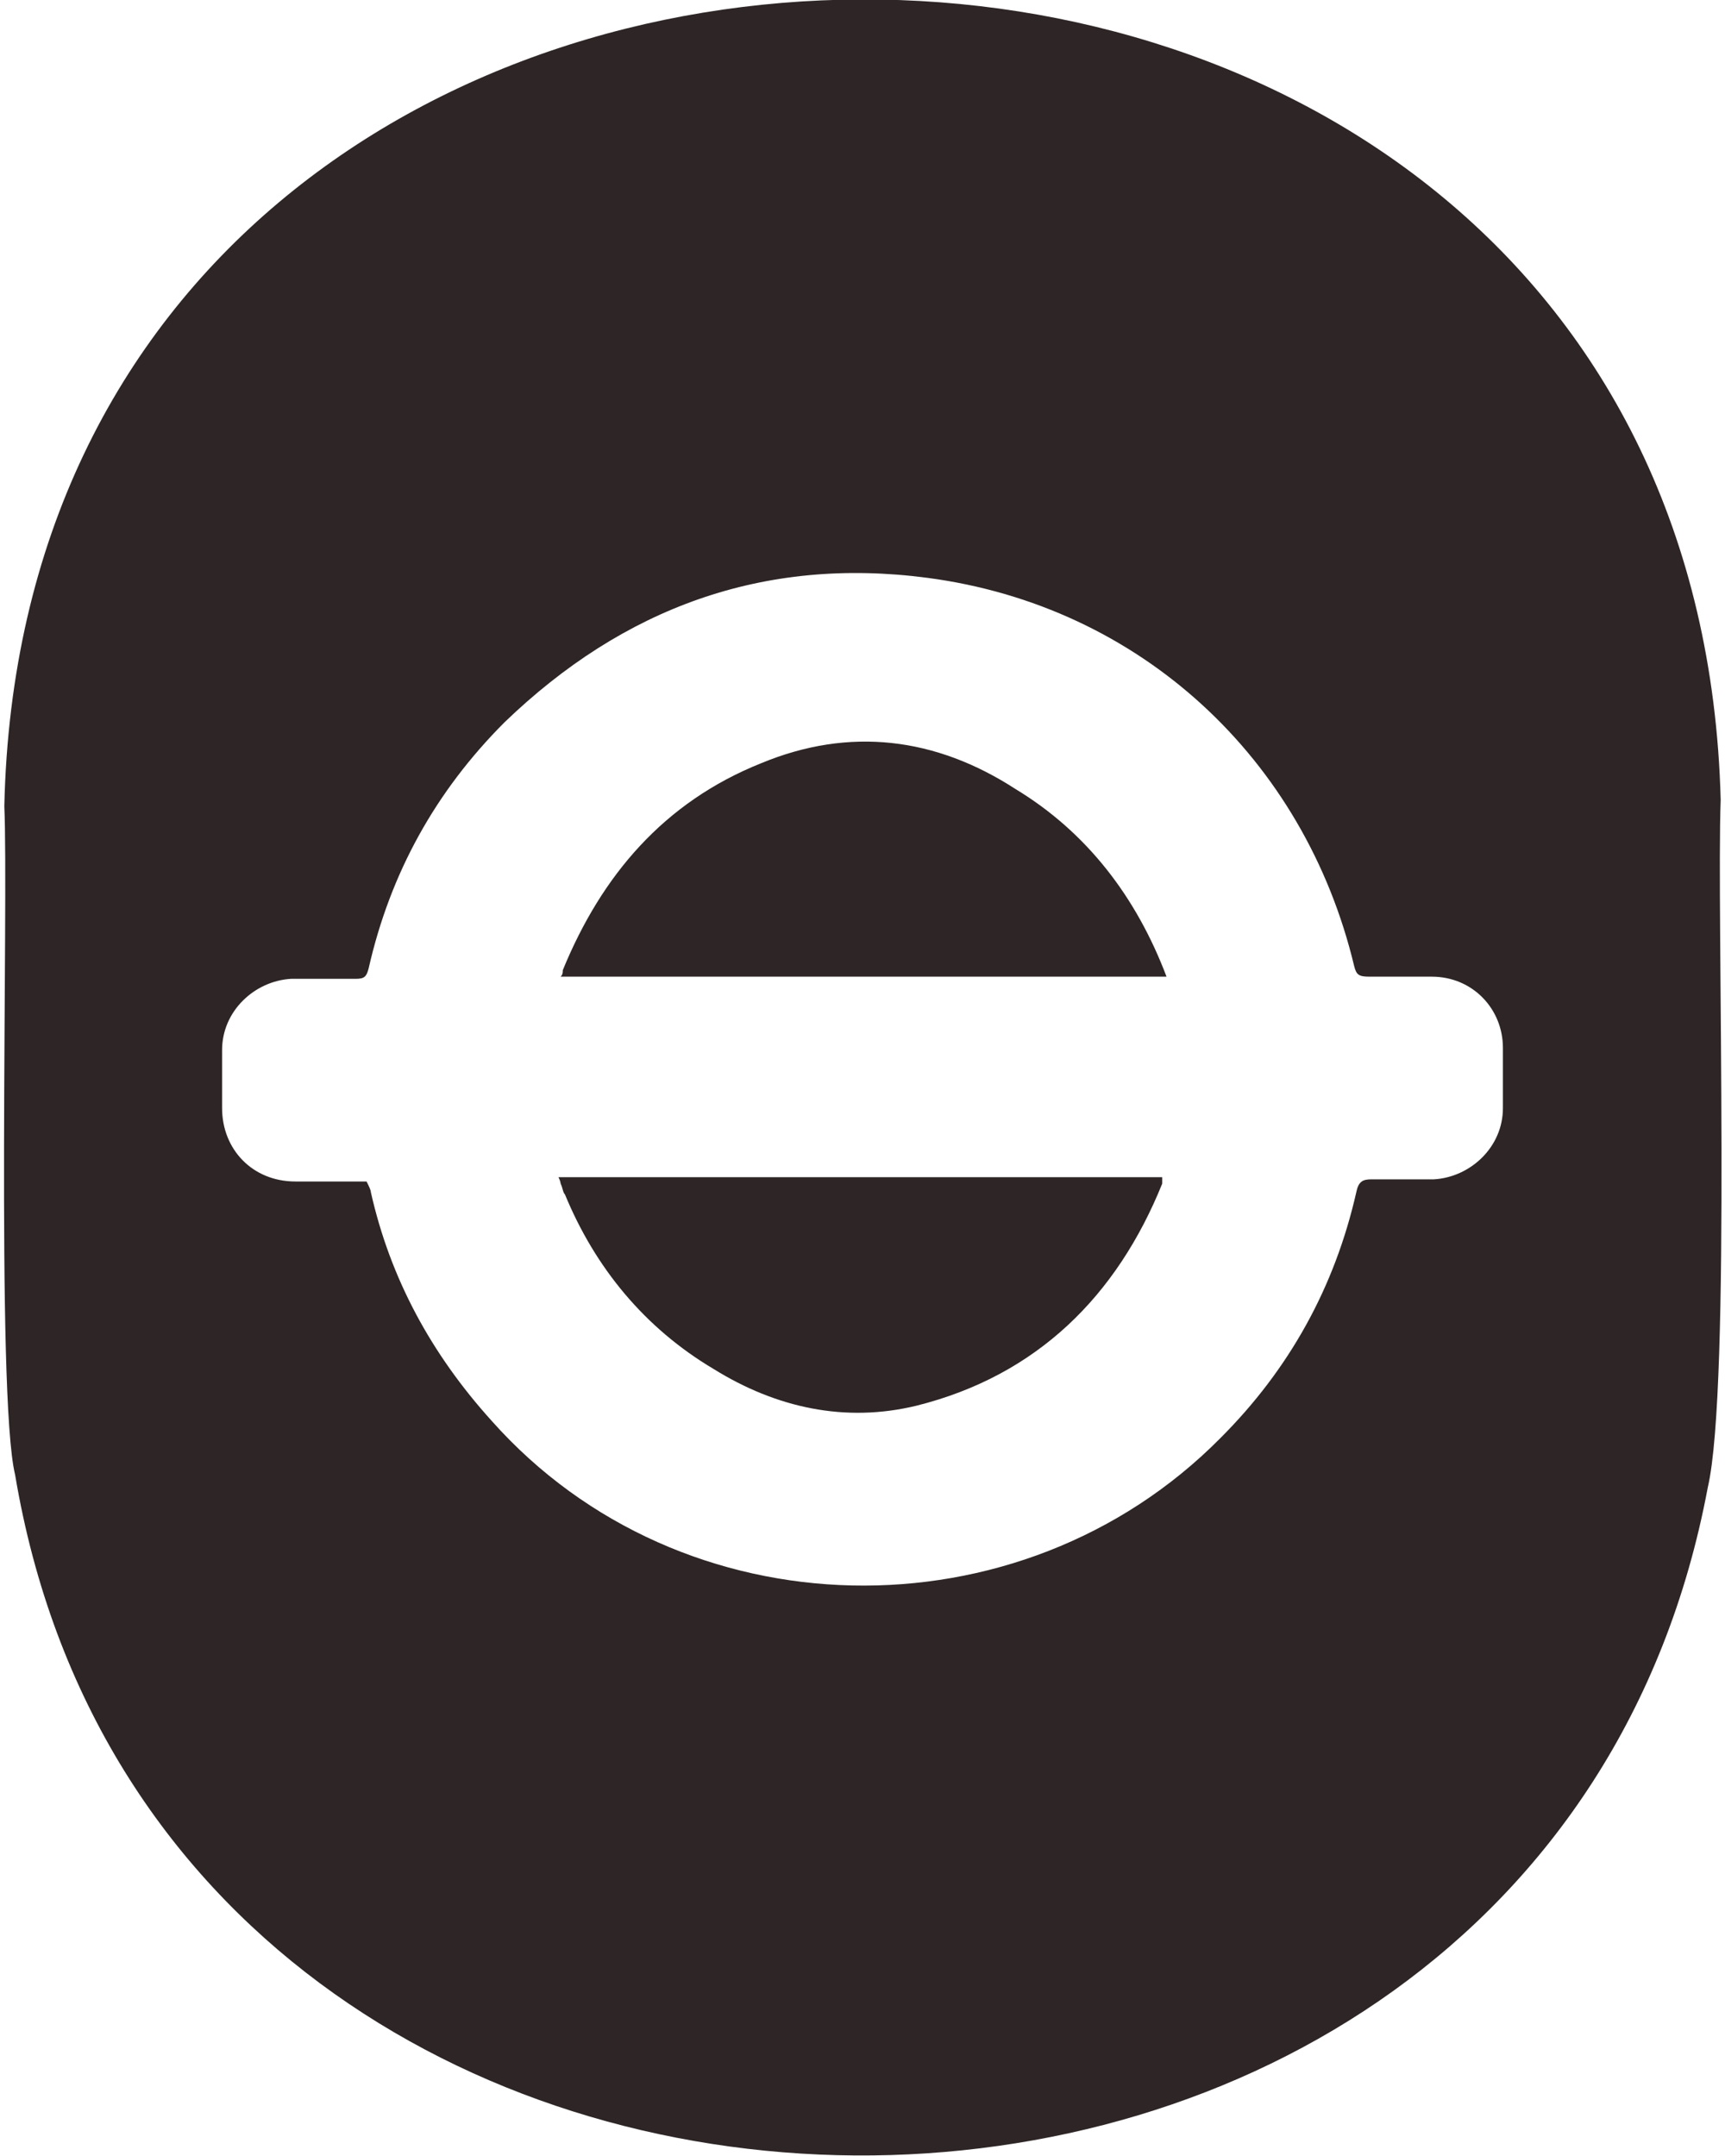 <?xml version="1.0" encoding="utf-8"?>
<!-- Generator: Adobe Illustrator 28.7.1, SVG Export Plug-In . SVG Version: 9.03 Build 54978)  -->
<svg version="1.0" id="Layer_1" xmlns="http://www.w3.org/2000/svg" xmlns:xlink="http://www.w3.org/1999/xlink" x="0px" y="0px"
	 viewBox="0 0 80 100" style="enable-background:new 0 0 80 100;" xml:space="preserve">
<style type="text/css">
	.st0{fill:#2E2626;}
</style>
<g>
	<path class="st0" d="M47.1,36.6c-3.7-2.4-7.7-2.9-11.8-1.2c-4.5,1.8-7.4,5.2-9.2,9.6c0,0.1,0,0.2-0.1,0.3c9.4,0,18.7,0,28.1,0
		C52.7,41.6,50.4,38.6,47.1,36.6z"/>
	<path class="st0" d="M26,54.9c0.1,0.2,0.1,0.4,0.2,0.5c1.4,3.4,3.7,6.2,6.9,8.1c2.9,1.8,6.1,2.5,9.4,1.7c5.6-1.4,9.3-5.1,11.4-10.3
		c0-0.1,0-0.2,0-0.3c-9.4,0-18.7,0-28,0C26,54.8,26,54.9,26,54.9z"/>
	<path class="st0" d="M79.8,37.1C78.5-12.6,1.3-12.3,0.2,37.4c0.2,4.3-0.4,27.3,0.5,31c7,41.8,70.7,42.2,78.5,0.6
		C80.3,64.3,79.6,42.3,79.8,37.1z M69.7,51.4c0,1.8-1.5,3.2-3.2,3.3c-1,0-2,0-2.9,0c-0.4,0-0.6,0.1-0.7,0.6c-1,4.4-3.1,8.2-6.3,11.4
		c-9.3,9.4-25,9.1-33.8-0.8c-2.8-3.1-4.7-6.6-5.6-10.6c0-0.1-0.1-0.3-0.2-0.5c-1.1,0-2.2,0-3.3,0c-2,0-3.4-1.5-3.4-3.4
		c0-0.9,0-1.8,0-2.7c0-1.8,1.5-3.2,3.2-3.3c1,0,2,0,3,0c0.4,0,0.5-0.1,0.6-0.5c1-4.4,3.1-8.2,6.3-11.4c5.5-5.3,12-7.7,19.6-6.7
		c9.9,1.3,17.5,8.4,19.8,18c0.1,0.4,0.2,0.5,0.7,0.5c1,0,1.9,0,2.9,0c1.9,0,3.3,1.5,3.3,3.3C69.7,49.6,69.7,50.5,69.7,51.4z"/>
</g>
</svg>
